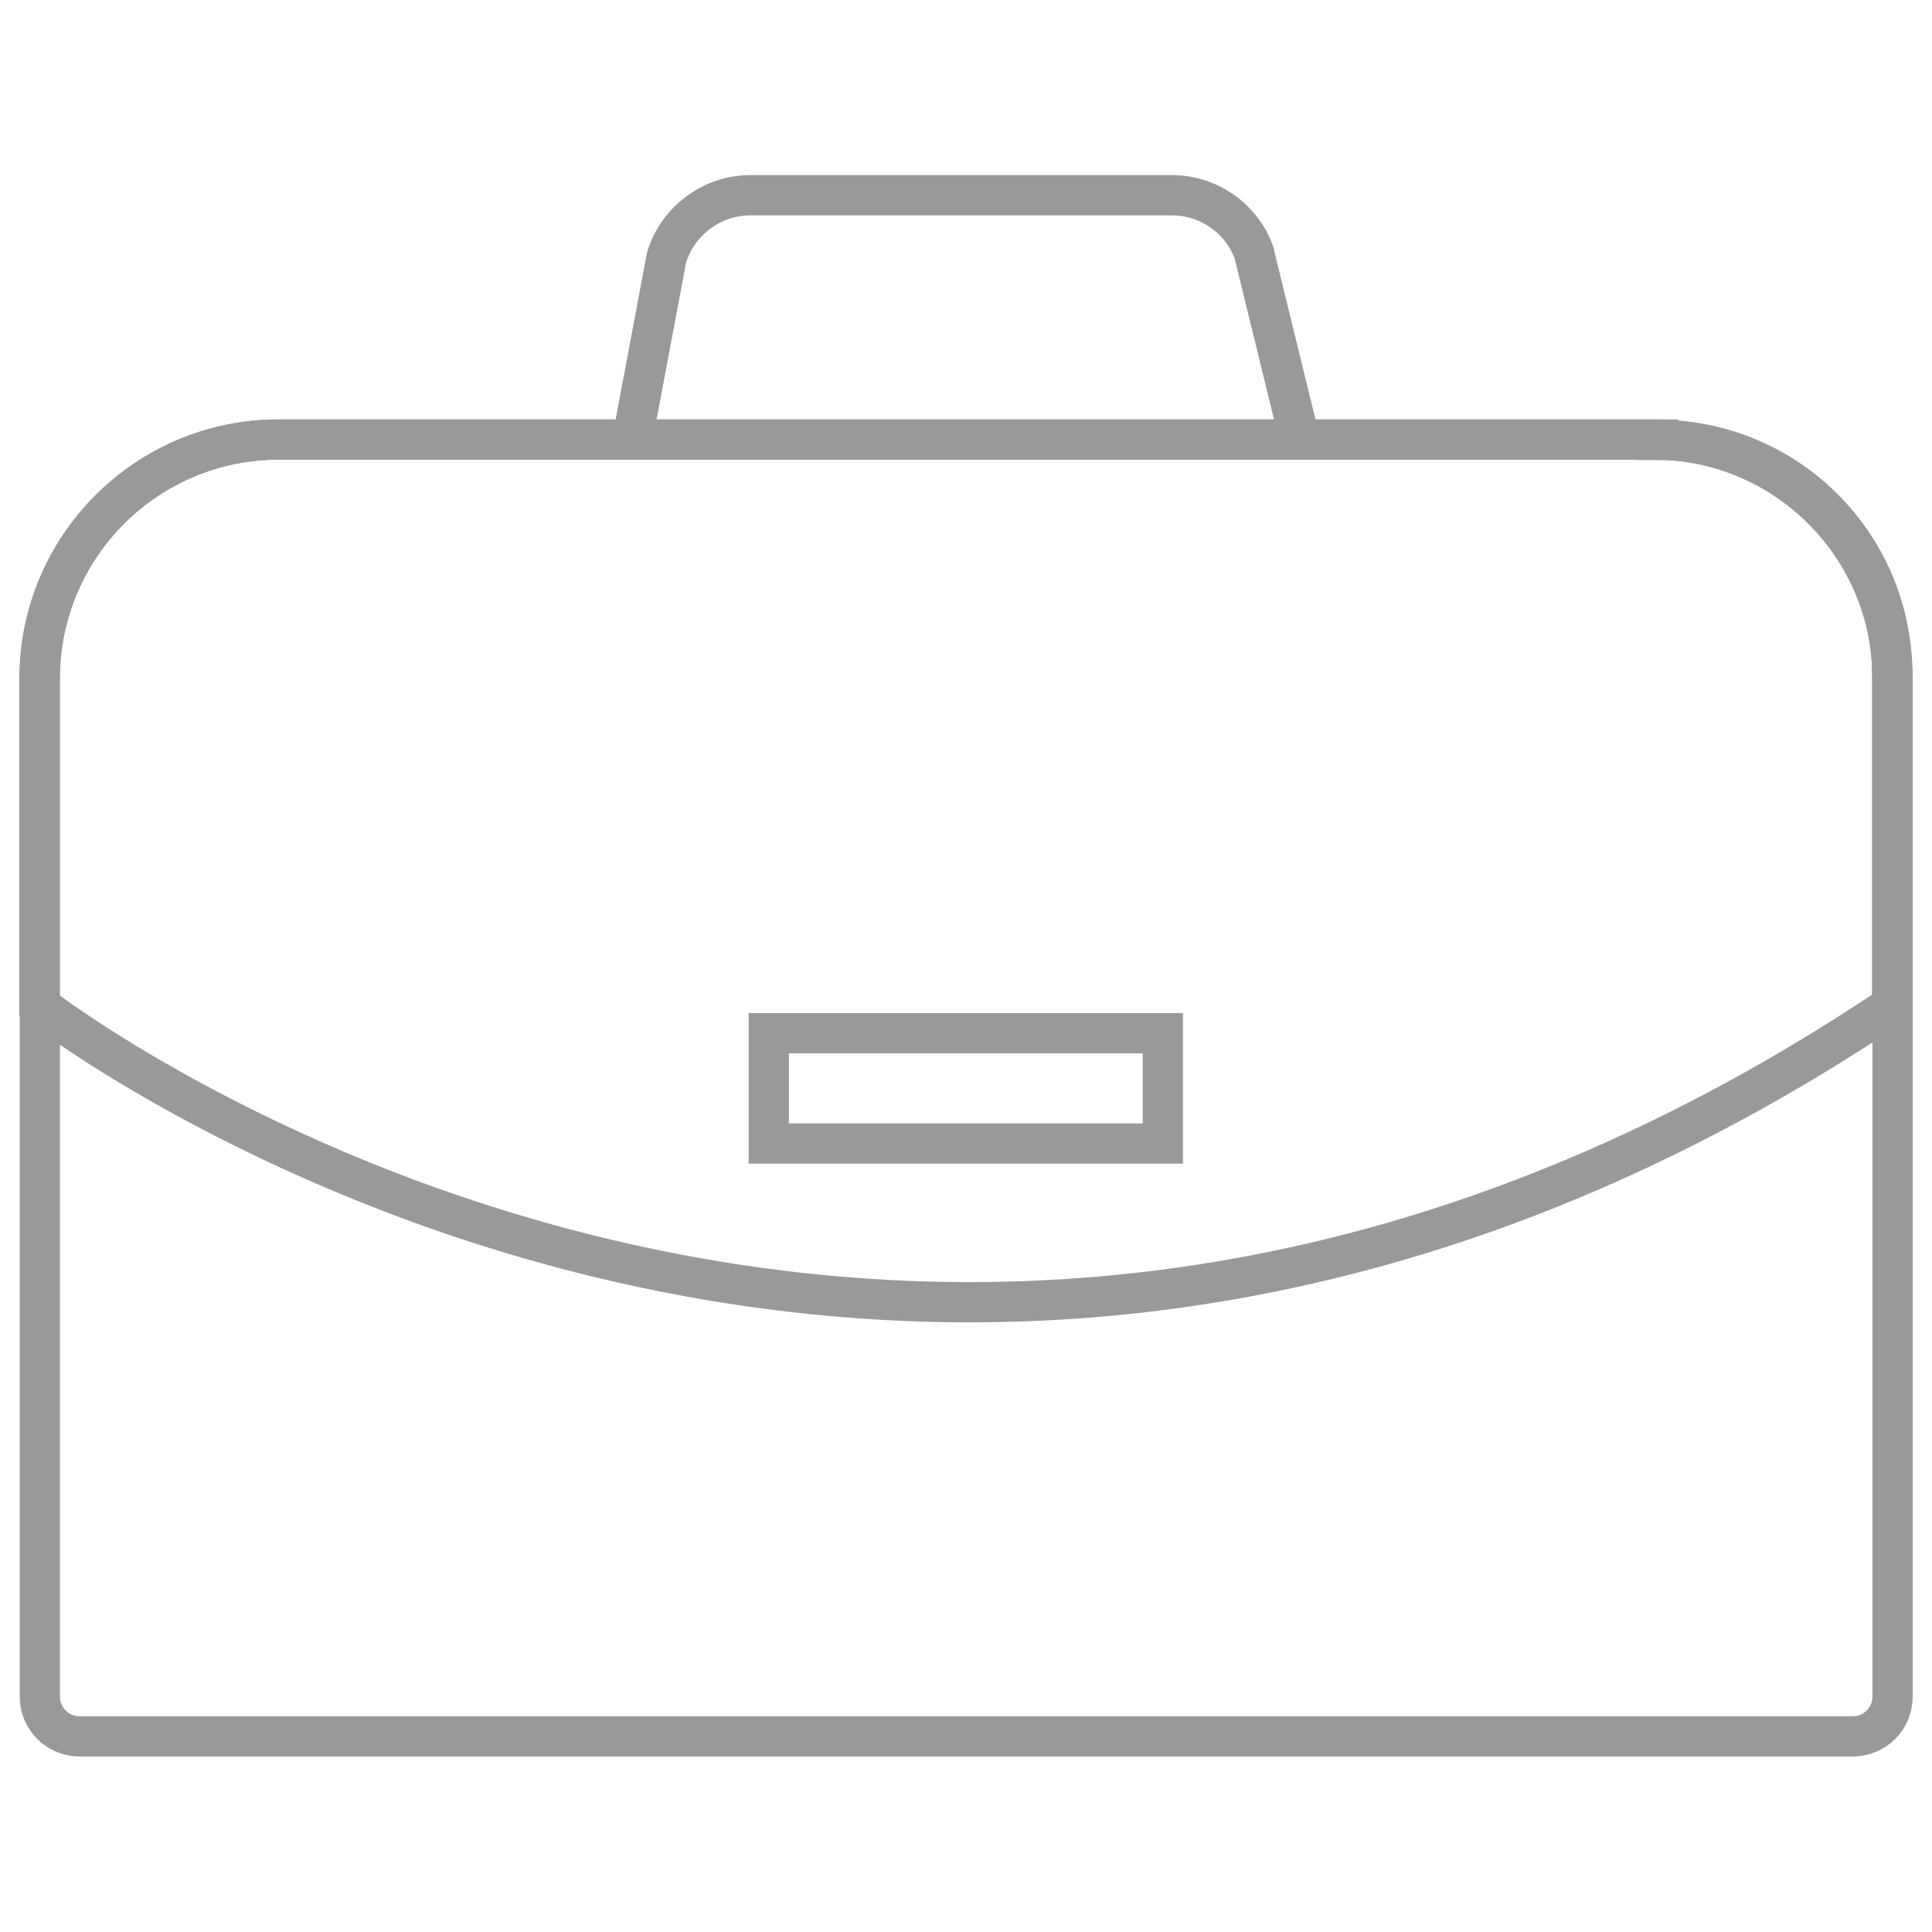 <svg xmlns="http://www.w3.org/2000/svg" id="Layer_4" data-name="Layer 4" viewBox="0 0 48 48"><defs><style>      .cls-1 {        fill: none;        stroke: #999;        stroke-miterlimit: 10;      }    </style></defs><path class="cls-1" d="M6.92,10.92H41.08c3.28,0,5.94,2.66,5.94,5.94v25.29c0,.55-.44,.99-.99,.99H1.98c-.55,0-.99-.44-.99-.99V16.86c0-3.28,2.66-5.94,5.94-5.94Z"></path><path class="cls-1" d="M41.19,10.92H6.92c-3.28,0-5.94,2.66-5.94,5.94v8.12s21.3,16.59,46.03,0v-8.23c0-3.22-2.61-5.82-5.82-5.82Z"></path><rect class="cls-1" x="19.1" y="25.67" width="9.79" height="2.74"></rect><path class="cls-1" d="M15.71,10.92l.85-4.52c.28-.92,1.13-1.55,2.09-1.55h10.46c.91,0,1.72,.56,2.04,1.41l1.14,4.66"></path></svg>
